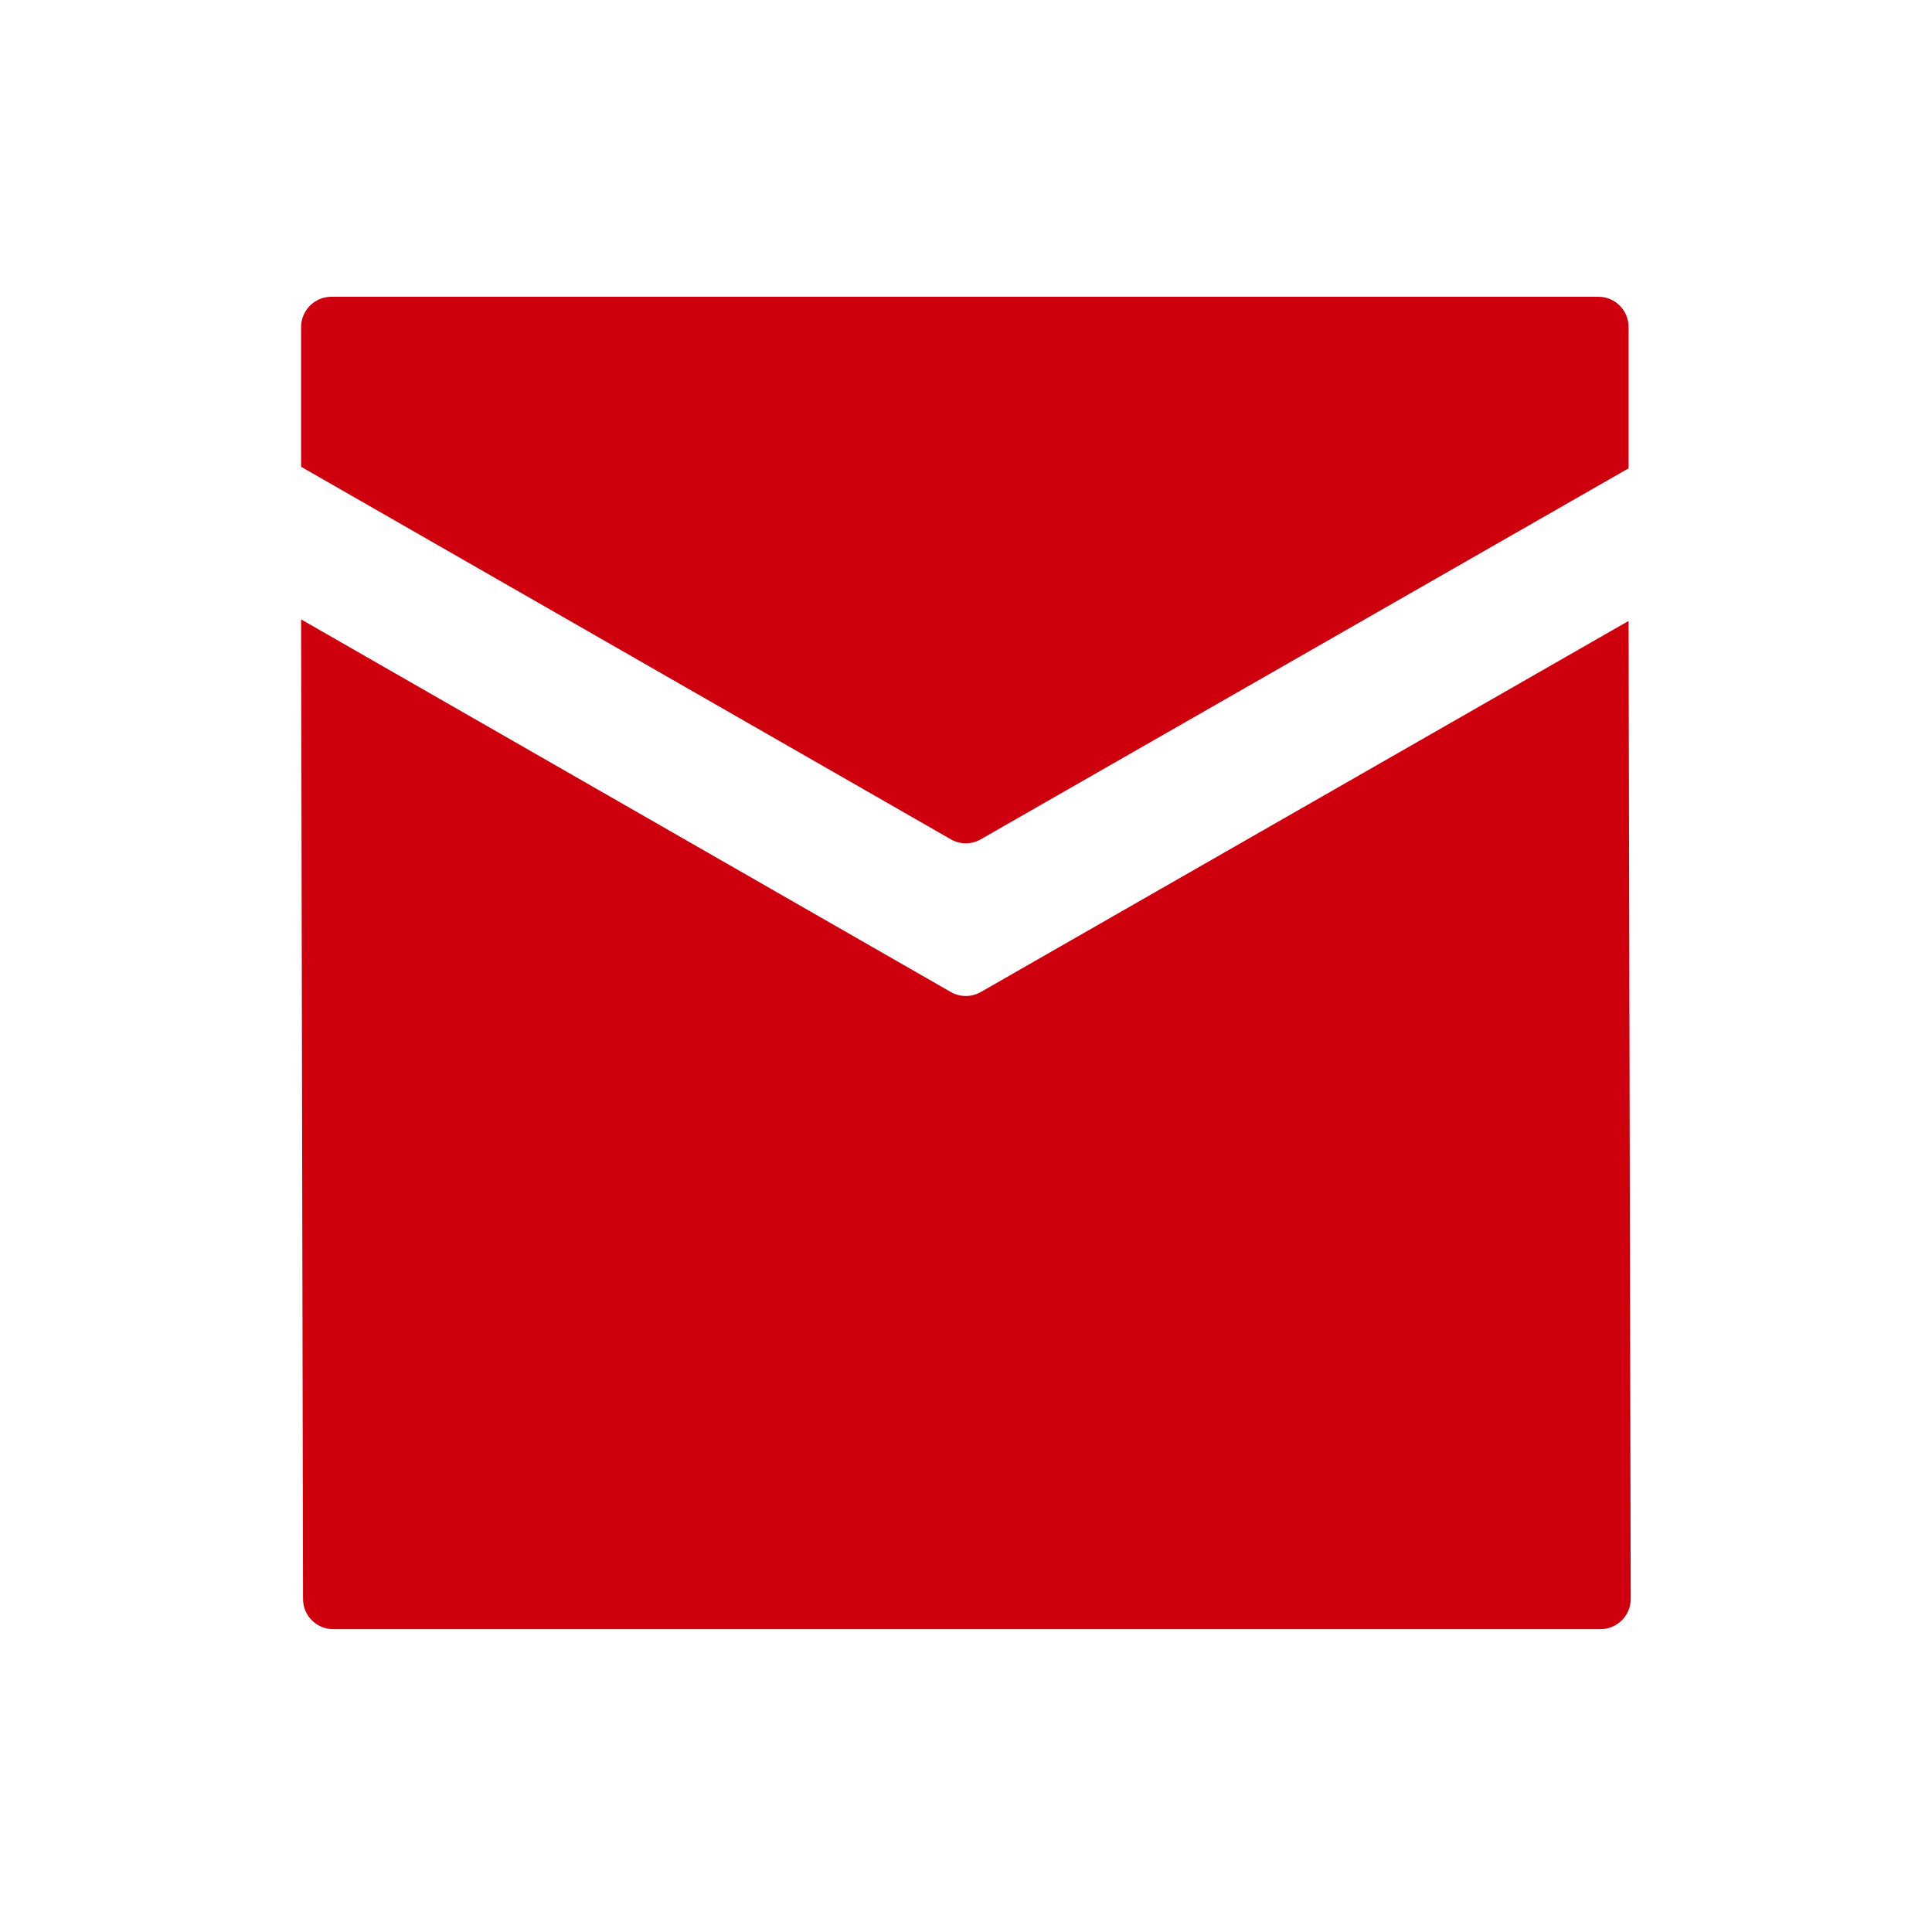 <svg width="20" height="20" viewBox="0 0 20 20" fill="none" xmlns="http://www.w3.org/2000/svg">
<path d="M10.152 8.689L16.859 4.848V3.385C16.859 3.213 16.719 3.072 16.547 3.072H3.43C3.258 3.072 3.117 3.213 3.117 3.385V4.832L9.844 8.689C9.939 8.744 10.057 8.744 10.152 8.689Z" fill="#CF000E"/>
<path d="M16.859 6.428L10.152 10.27C10.057 10.324 9.939 10.324 9.844 10.27L3.117 6.412L3.137 16.553C3.137 16.725 3.277 16.865 3.449 16.865H16.568C16.74 16.865 16.881 16.725 16.881 16.553L16.859 6.428Z" fill="#CF000E"/>
</svg>
